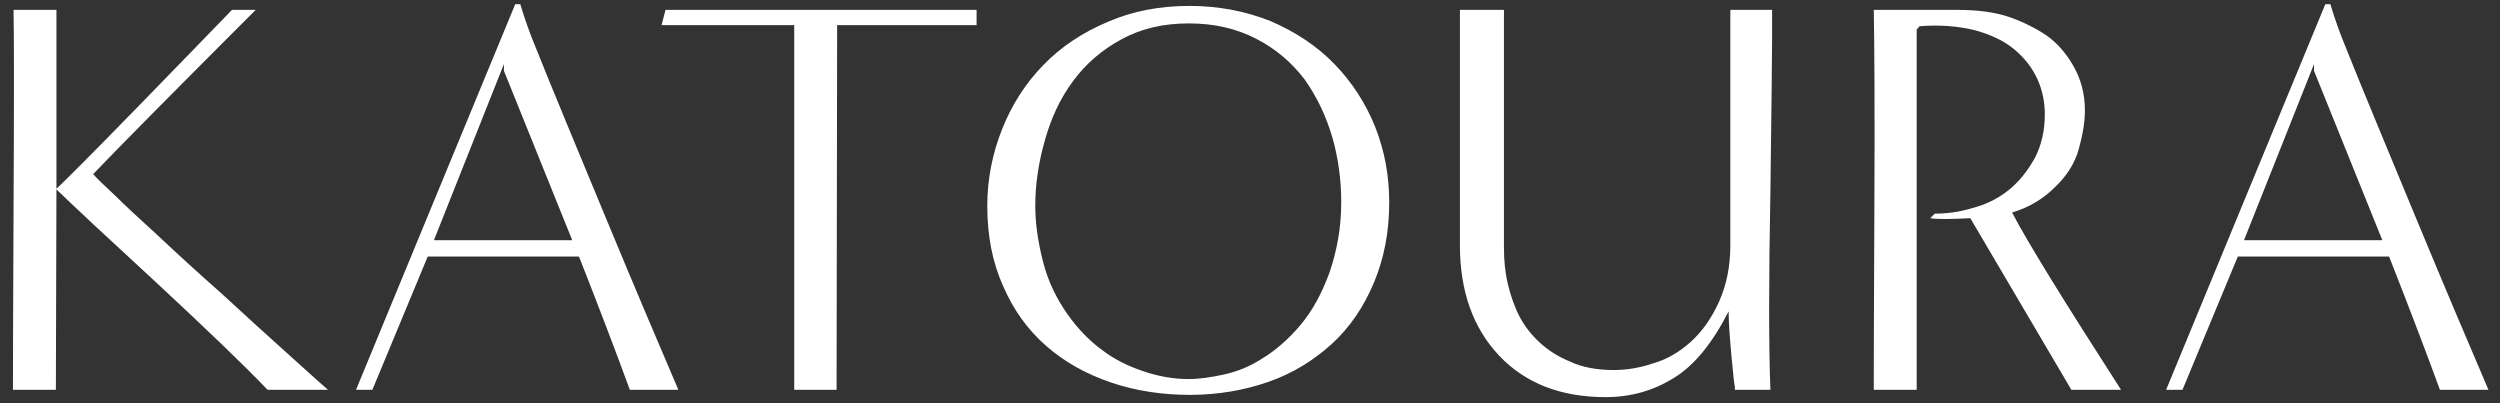 <svg width="186" height="30" viewBox="0 0 186 30" fill="none" xmlns="http://www.w3.org/2000/svg">
<rect x="0" y="0" width="186" height="30" fill="#333333" stroke="none"/>
<path d="M24.401 29H19.907C18.101 27.11 15.371 24.506 11.717 21.104C8.063 17.744 5.543 15.392 4.199 14.09L4.157 29H0.965C0.965 28.958 0.965 28.79 0.965 28.58C0.965 28.37 0.965 24.128 1.007 15.938C1.049 7.748 1.049 2.708 1.007 0.734H4.199V14.048C4.829 13.46 6.845 11.444 10.163 8.042C13.481 4.64 15.833 2.204 17.261 0.734H19.025C12.767 6.992 8.735 11.066 6.929 12.956C7.265 13.334 7.811 13.838 8.567 14.552C9.281 15.266 10.373 16.274 11.759 17.534C13.145 18.836 14.699 20.264 16.463 21.818C18.185 23.414 19.907 24.968 21.587 26.48C23.267 27.992 24.191 28.832 24.401 29ZM50.47 29H46.858C45.892 26.354 44.632 23.036 43.078 19.088H31.822L27.706 29H26.488L38.332 0.314H38.71C39.088 1.574 39.466 2.582 39.76 3.296C41.188 6.866 42.994 11.192 45.136 16.358C47.278 21.524 49.084 25.766 50.47 29ZM32.284 17.87H42.574L37.492 5.27V4.766L32.284 17.87ZM62.241 29H59.091V1.868H49.221L49.515 0.734H72.657V1.868H62.283L62.241 29ZM103.358 15.056C103.358 17.24 102.98 19.214 102.224 21.02C101.468 22.826 100.418 24.38 99.074 25.598C97.73 26.816 96.176 27.782 94.37 28.412C92.564 29.042 90.59 29.378 88.532 29.378C86.474 29.378 84.5 29.084 82.652 28.454C80.804 27.824 79.208 26.942 77.822 25.724C76.436 24.506 75.386 23.036 74.63 21.272C73.832 19.508 73.454 17.534 73.454 15.308C73.454 13.334 73.832 11.444 74.546 9.638C75.26 7.832 76.268 6.236 77.612 4.85C78.956 3.464 80.552 2.414 82.442 1.616C84.29 0.818 86.306 0.44 88.49 0.44C90.632 0.44 92.648 0.818 94.538 1.574C96.386 2.372 97.982 3.422 99.284 4.766C100.586 6.11 101.594 7.664 102.308 9.428C103.022 11.234 103.358 13.082 103.358 15.056ZM88.448 28.202C89.204 28.202 90.086 28.076 91.052 27.866C92.018 27.656 92.984 27.278 93.95 26.648C94.916 26.06 95.882 25.22 96.764 24.17C97.646 23.12 98.36 21.818 98.948 20.18C99.494 18.542 99.788 16.862 99.788 15.056C99.788 13.418 99.578 11.78 99.116 10.184C98.654 8.63 97.982 7.202 97.058 5.9C96.092 4.64 94.916 3.632 93.446 2.876C91.976 2.12 90.338 1.742 88.448 1.742C86.558 1.742 84.92 2.12 83.45 2.918C81.98 3.716 80.804 4.724 79.838 6.026C78.872 7.328 78.2 8.798 77.738 10.436C77.276 12.074 77.024 13.67 77.024 15.308C77.024 16.652 77.234 18.038 77.612 19.508C77.99 20.978 78.62 22.238 79.418 23.372C80.216 24.506 81.098 25.388 82.022 26.06C82.904 26.732 83.912 27.236 85.046 27.614C86.138 27.992 87.272 28.202 88.448 28.202ZM131.718 29H129.072C129.072 28.958 129.072 28.874 129.072 28.748C129.03 28.622 128.946 27.866 128.82 26.48C128.694 25.094 128.61 24.002 128.61 23.162C127.392 25.556 126.048 27.194 124.536 28.118C122.982 29.084 121.302 29.546 119.454 29.546C116.094 29.546 113.448 28.496 111.516 26.438C109.584 24.38 108.618 21.65 108.618 18.248V0.734H111.894V18.416C111.894 19.382 111.978 20.264 112.188 21.146C112.398 22.028 112.692 22.868 113.07 23.582C113.448 24.296 113.952 24.926 114.54 25.472C115.128 26.018 115.884 26.522 116.808 26.9C117.69 27.32 118.782 27.53 120.084 27.53C121.05 27.53 122.016 27.362 123.024 27.026C124.032 26.732 124.956 26.186 125.796 25.43C126.636 24.674 127.35 23.666 127.896 22.448C128.442 21.23 128.736 19.844 128.736 18.248V0.734H131.844C131.844 1.112 131.844 1.784 131.844 2.834C131.844 3.884 131.802 7.706 131.718 14.258C131.592 20.852 131.592 25.766 131.718 29ZM157.805 29H154.109L146.591 16.232C145.037 16.316 144.071 16.316 143.609 16.232L143.945 15.896C144.869 15.896 145.793 15.77 146.759 15.476C147.725 15.224 148.607 14.804 149.405 14.174C150.203 13.544 150.833 12.746 151.379 11.78C151.883 10.814 152.135 9.722 152.135 8.504C152.135 7.622 151.967 6.74 151.589 5.9C151.211 5.06 150.623 4.304 149.867 3.674C149.111 3.044 148.145 2.582 146.927 2.246C145.709 1.952 144.365 1.826 142.811 1.952L142.601 2.204V29H139.409C139.409 28.958 139.409 28.79 139.409 28.58C139.409 28.37 139.409 24.212 139.451 16.106C139.493 8.042 139.451 2.918 139.409 0.734H145.583C147.137 0.734 148.439 0.902 149.531 1.28C150.581 1.658 151.505 2.12 152.303 2.666C153.059 3.212 153.731 3.968 154.277 4.934C154.823 5.9 155.117 6.992 155.117 8.21C155.117 9.092 154.949 10.058 154.655 11.108C154.361 12.158 153.773 13.082 152.891 13.922C152.009 14.804 150.959 15.434 149.699 15.812C150.833 17.996 153.563 22.406 157.805 29ZM185.141 29H181.529C180.563 26.354 179.303 23.036 177.749 19.088H166.493L162.377 29H161.159L173.003 0.314H173.381C173.759 1.574 174.137 2.582 174.431 3.296C175.859 6.866 177.665 11.192 179.807 16.358C181.949 21.524 183.755 25.766 185.141 29ZM166.955 17.87H177.245L172.163 5.27V4.766L166.955 17.87Z" fill="white"/>
</svg>
